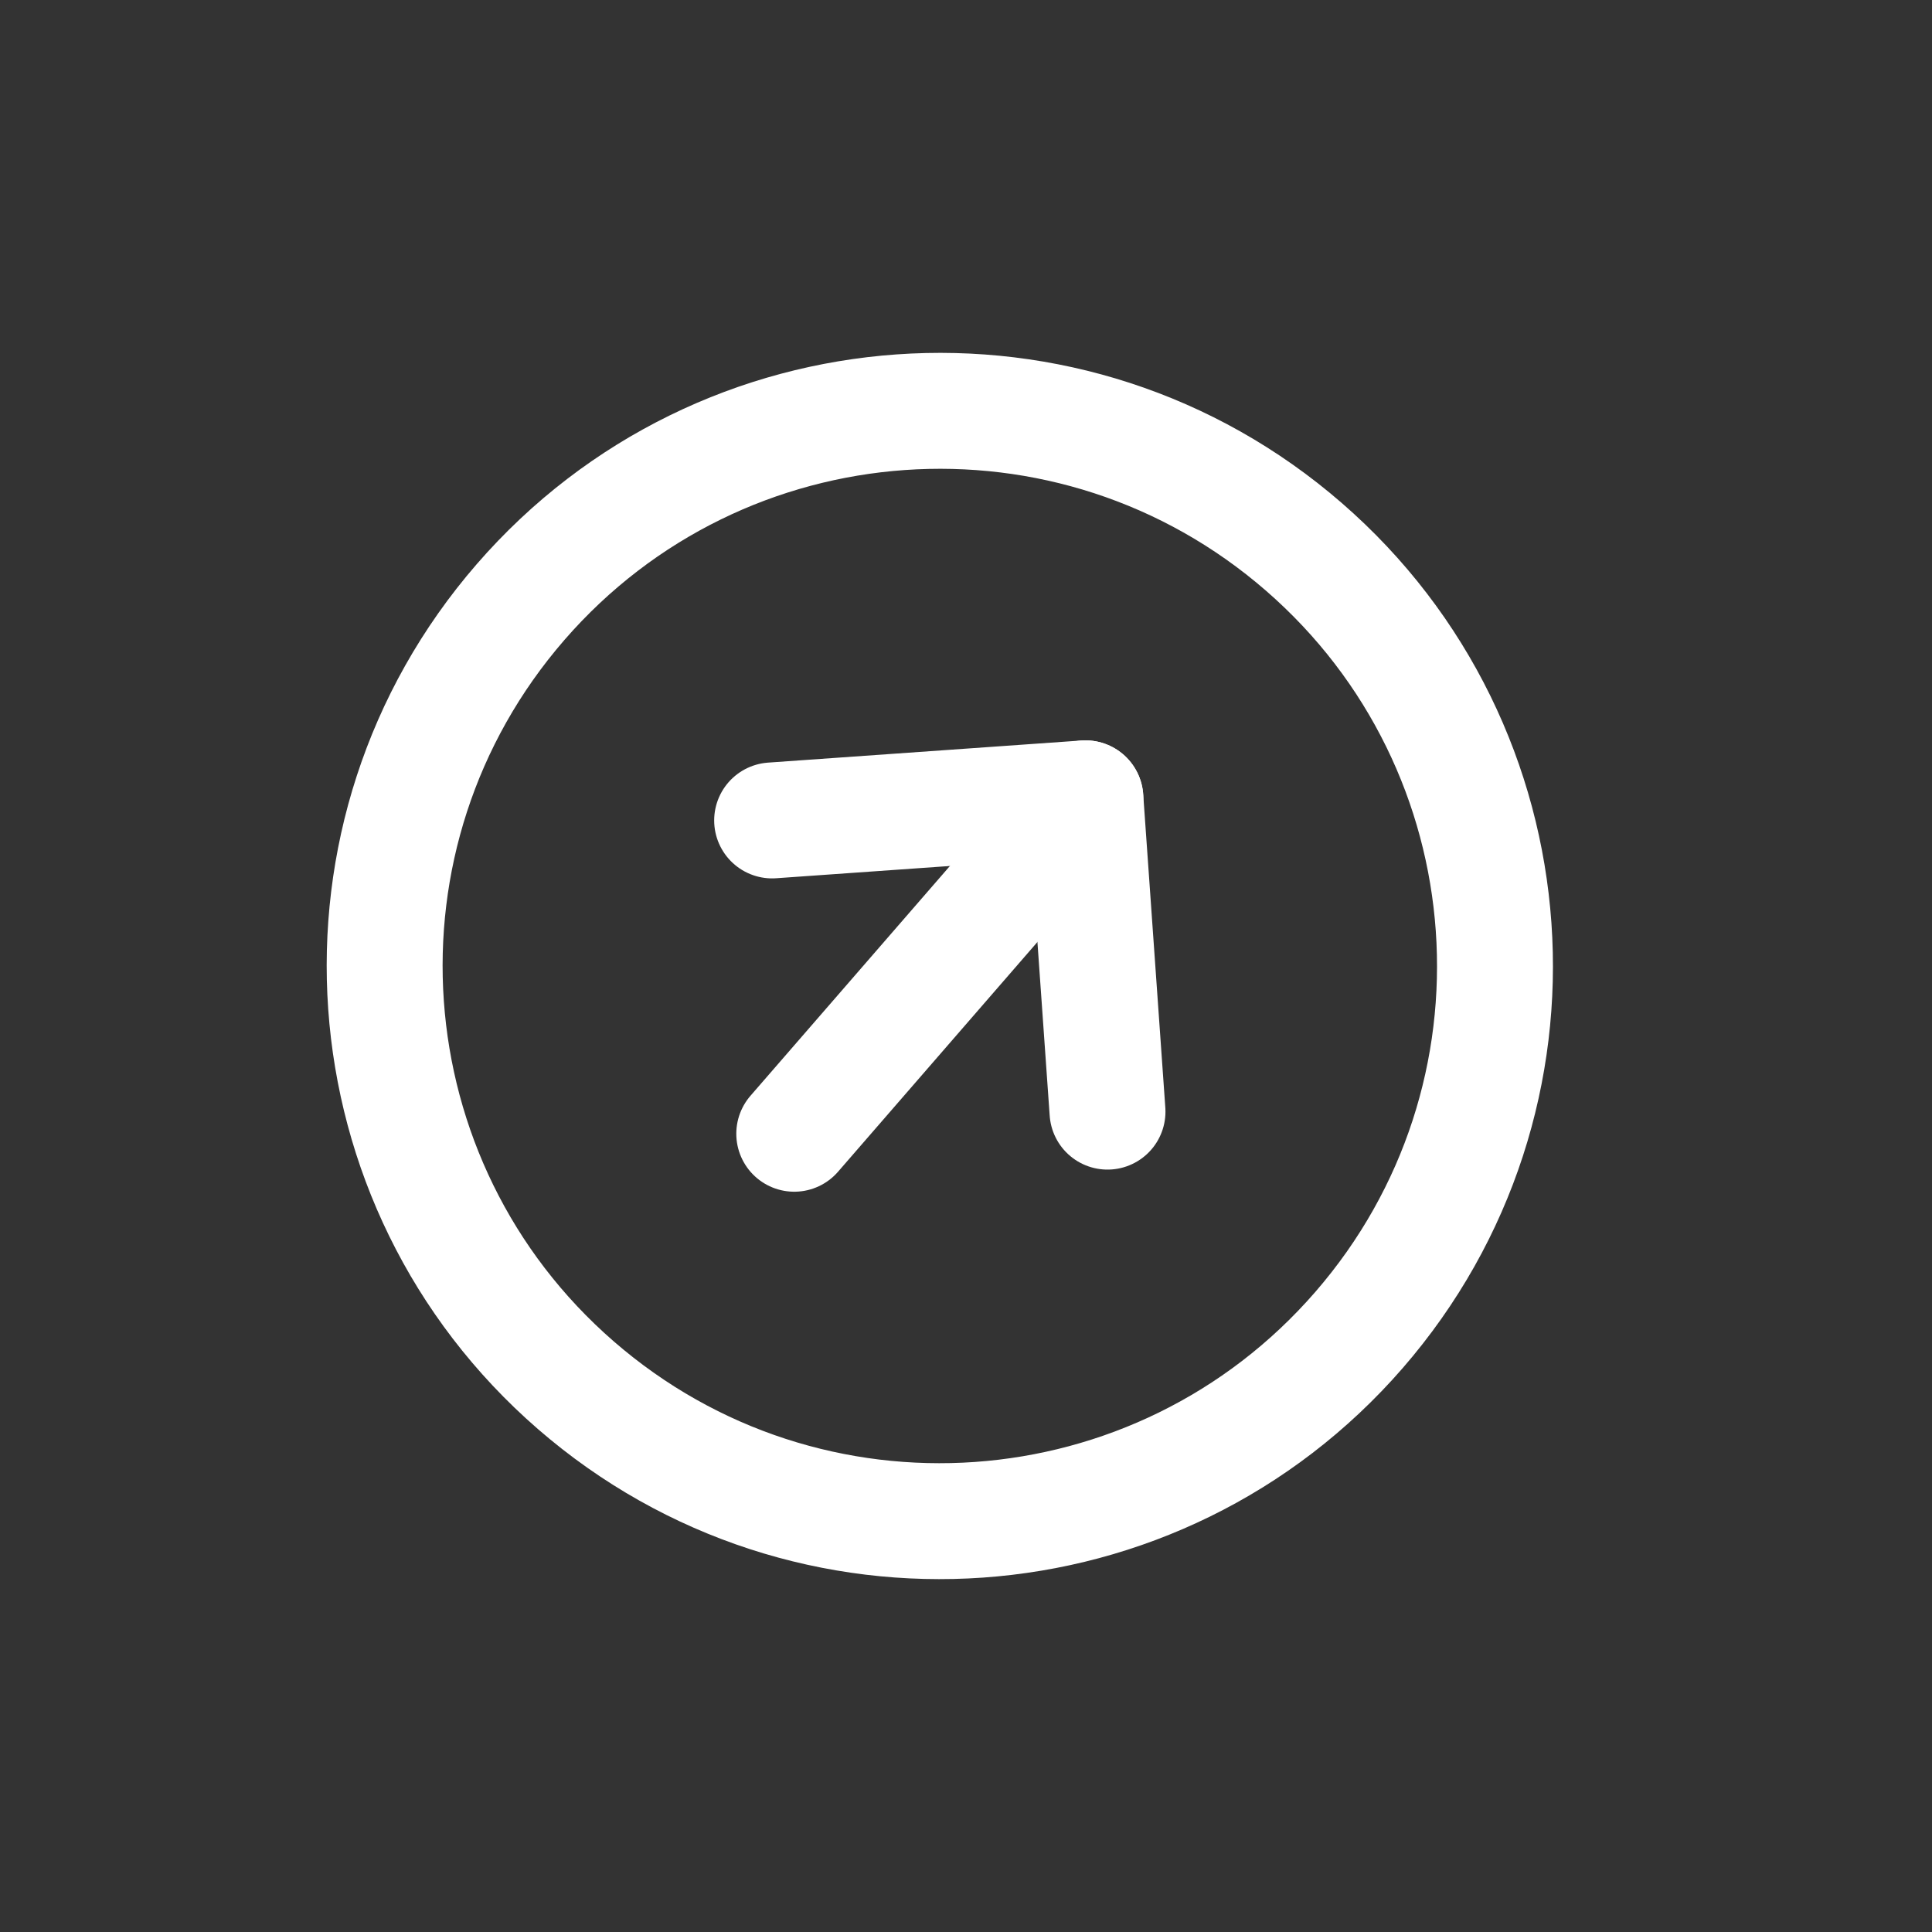 <svg width="29" height="29" viewBox="0 0 29 29" fill="none" xmlns="http://www.w3.org/2000/svg">
<rect x="0" y="0" width="29" height="29" fill="#333333" stroke="none"/>
<g clip-path="url(#clip0_1319_8793)">
<path d="M19.57 8.207C16.094 5.19 10.831 5.562 7.814 9.037C4.797 12.513 5.169 17.776 8.644 20.793C12.12 23.81 17.383 23.438 20.4 19.963C23.417 16.487 23.045 11.224 19.57 8.207Z" stroke="white" stroke-width="1.74" stroke-linecap="round" stroke-linejoin="round"/>
<path d="M11.922 17.018L16.292 11.983" stroke="white" stroke-width="1.74" stroke-linecap="round" stroke-linejoin="round"/>
<path d="M16.624 16.686L16.292 11.983L11.59 12.315" stroke="white" stroke-width="1.74" stroke-linecap="round" stroke-linejoin="round"/>
</g>
<defs>
<clipPath id="clip0_1319_8793">
<rect width="20" height="20" fill="white" transform="translate(15.103 28.607) rotate(-139.039)"/>
</clipPath>
</defs>
</svg>
